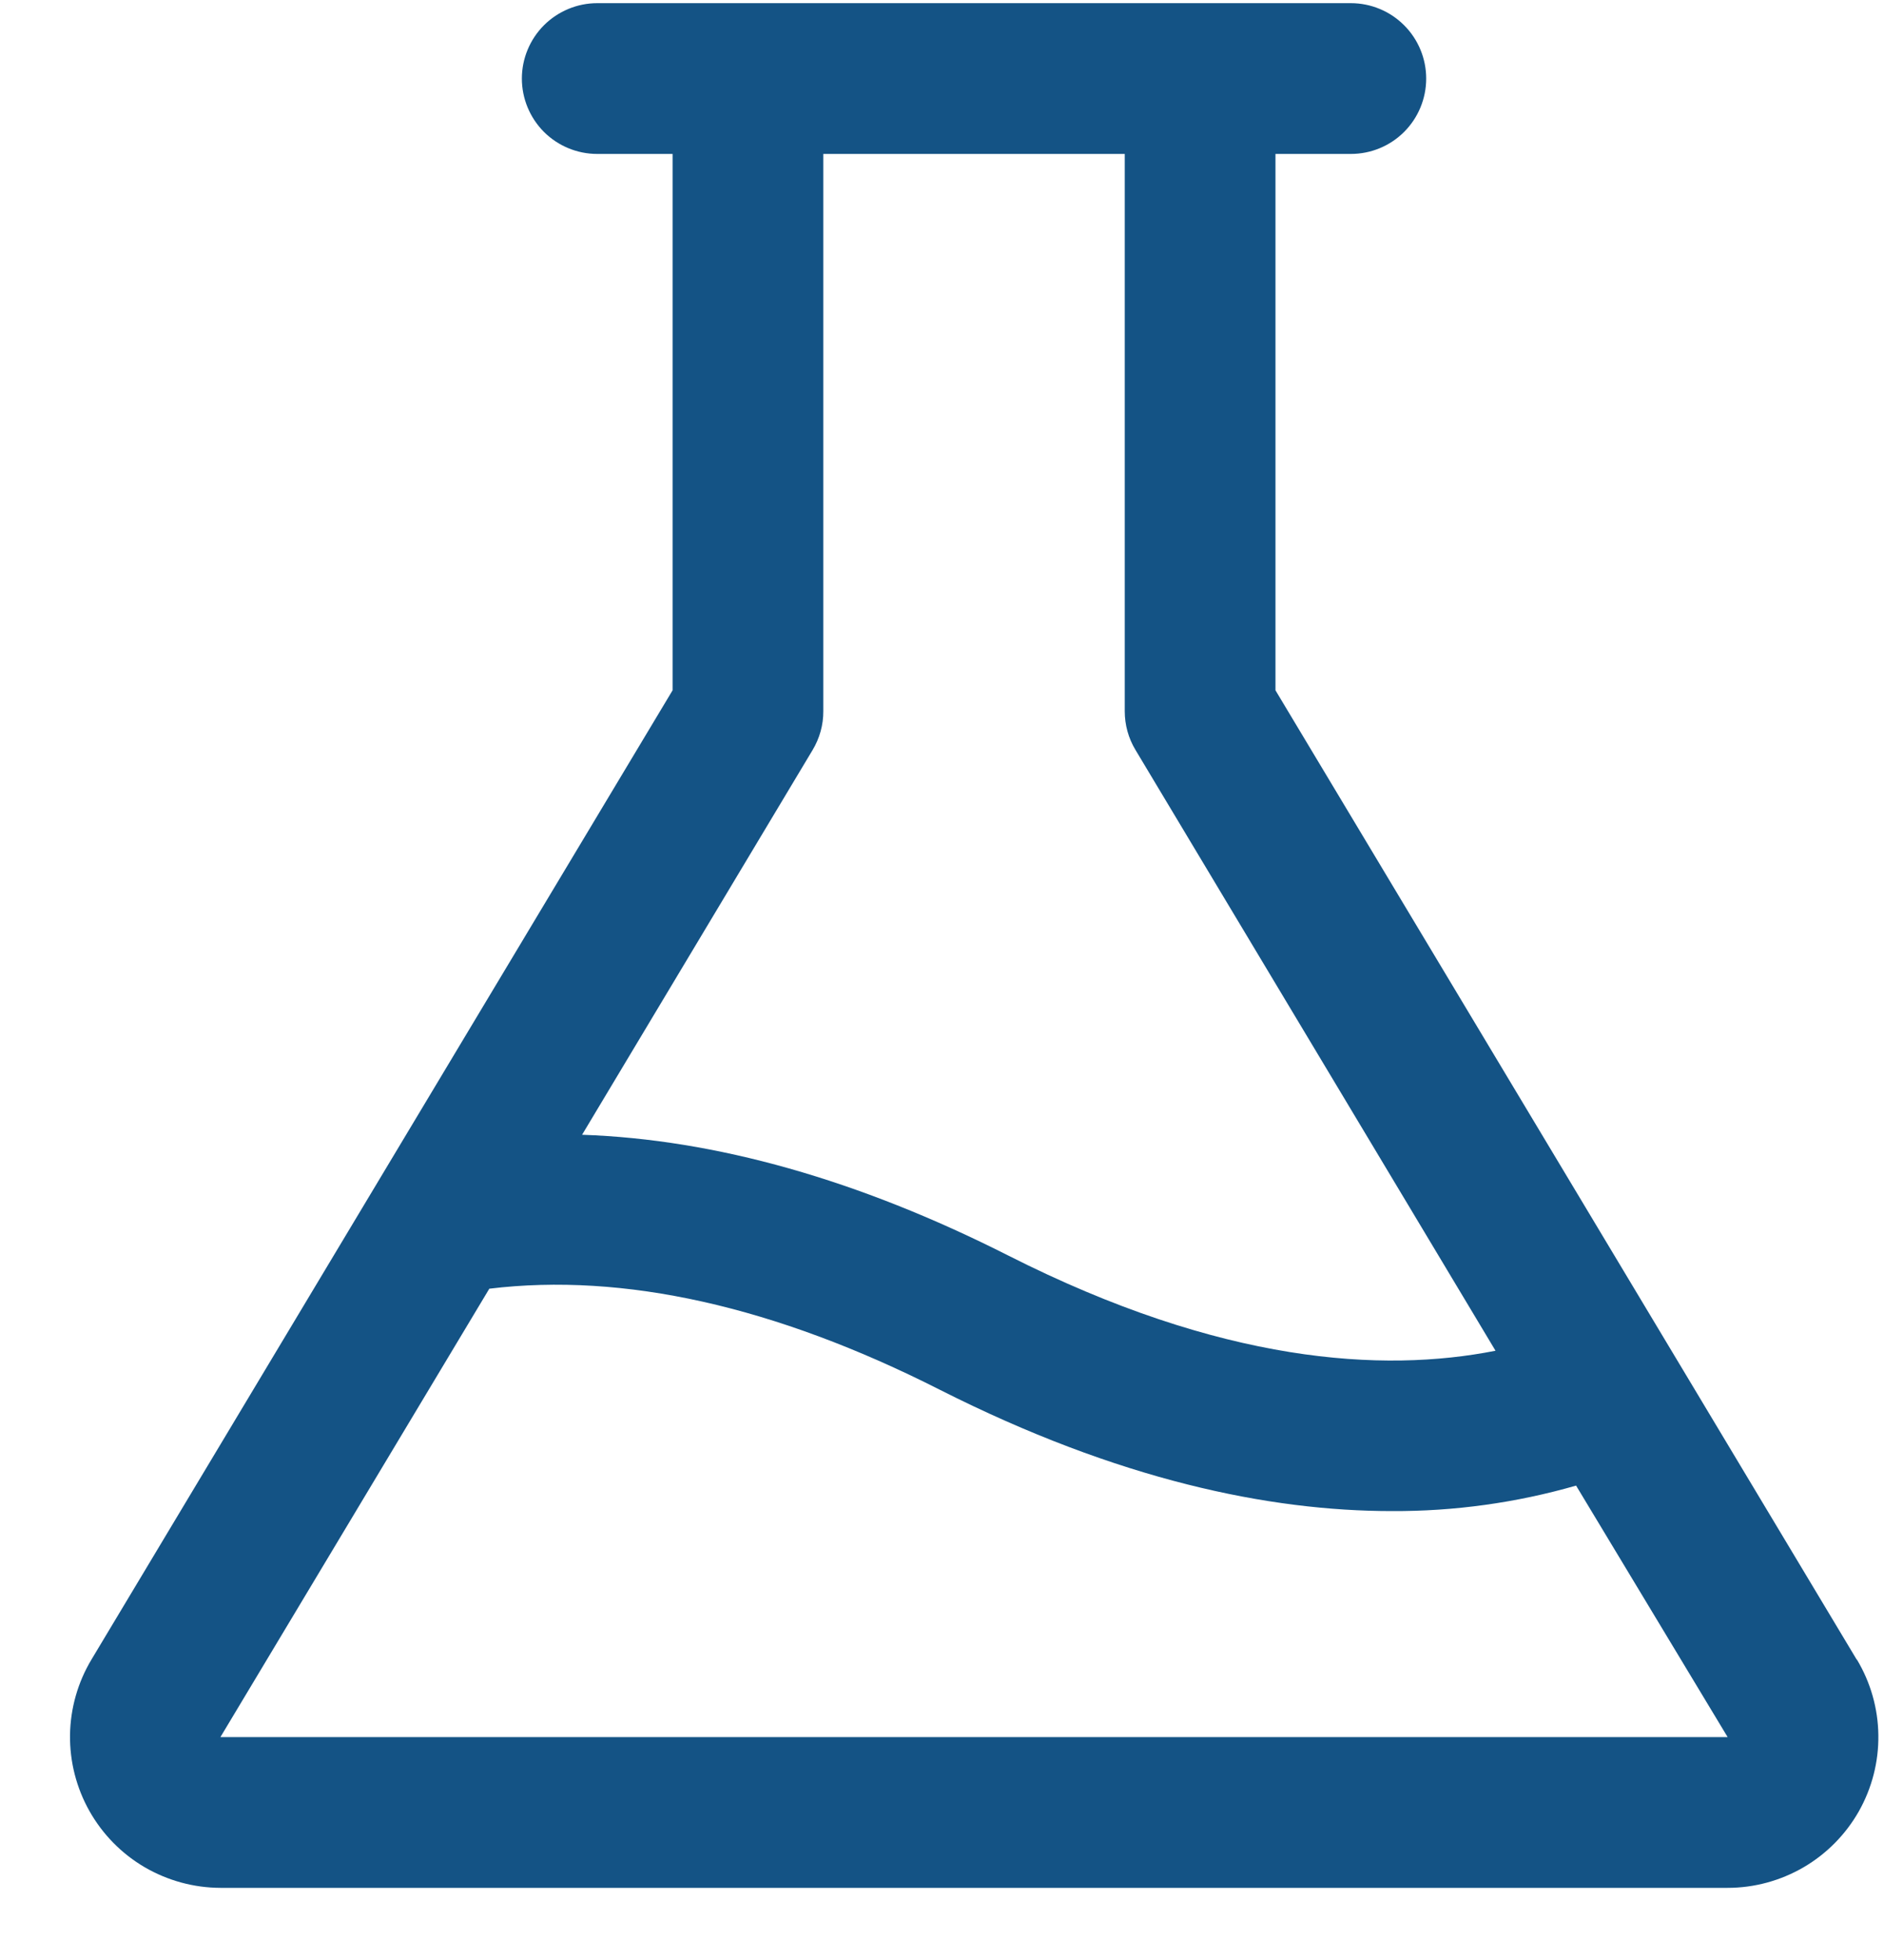 <svg width="25" height="26" viewBox="0 0 25 26" fill="none" xmlns="http://www.w3.org/2000/svg">
<path d="M24.637 22.014L16.925 9.157V2.042H17.925C18.191 2.042 18.445 1.937 18.632 1.75C18.82 1.562 18.925 1.308 18.925 1.042C18.925 0.777 18.82 0.523 18.632 0.335C18.445 0.148 18.191 0.042 17.925 0.042H7.925C7.66 0.042 7.406 0.148 7.218 0.335C7.031 0.523 6.925 0.777 6.925 1.042C6.925 1.308 7.031 1.562 7.218 1.75C7.406 1.937 7.66 2.042 7.925 2.042H8.925V9.157L1.214 22.014C1.032 22.317 0.934 22.663 0.929 23.017C0.925 23.37 1.014 23.718 1.188 24.026C1.362 24.334 1.614 24.59 1.919 24.769C2.225 24.947 2.572 25.042 2.925 25.043H22.925C23.279 25.043 23.627 24.948 23.933 24.77C24.238 24.592 24.491 24.336 24.666 24.028C24.84 23.72 24.93 23.371 24.925 23.017C24.921 22.664 24.822 22.317 24.64 22.014H24.637ZM10.783 9.949C10.876 9.794 10.926 9.616 10.925 9.435V2.042H14.925V9.435C14.925 9.616 14.974 9.794 15.068 9.949L19.845 17.918C18.345 18.214 16.212 18.089 13.377 16.654C11.388 15.648 9.495 15.114 7.724 15.053L10.783 9.949ZM2.925 23.043L6.493 17.095C8.274 16.879 10.282 17.326 12.47 18.435C14.845 19.636 16.845 20.045 18.47 20.045C19.297 20.049 20.12 19.935 20.914 19.707L22.925 23.043H2.925Z" fill="#145385"/>
</svg>
